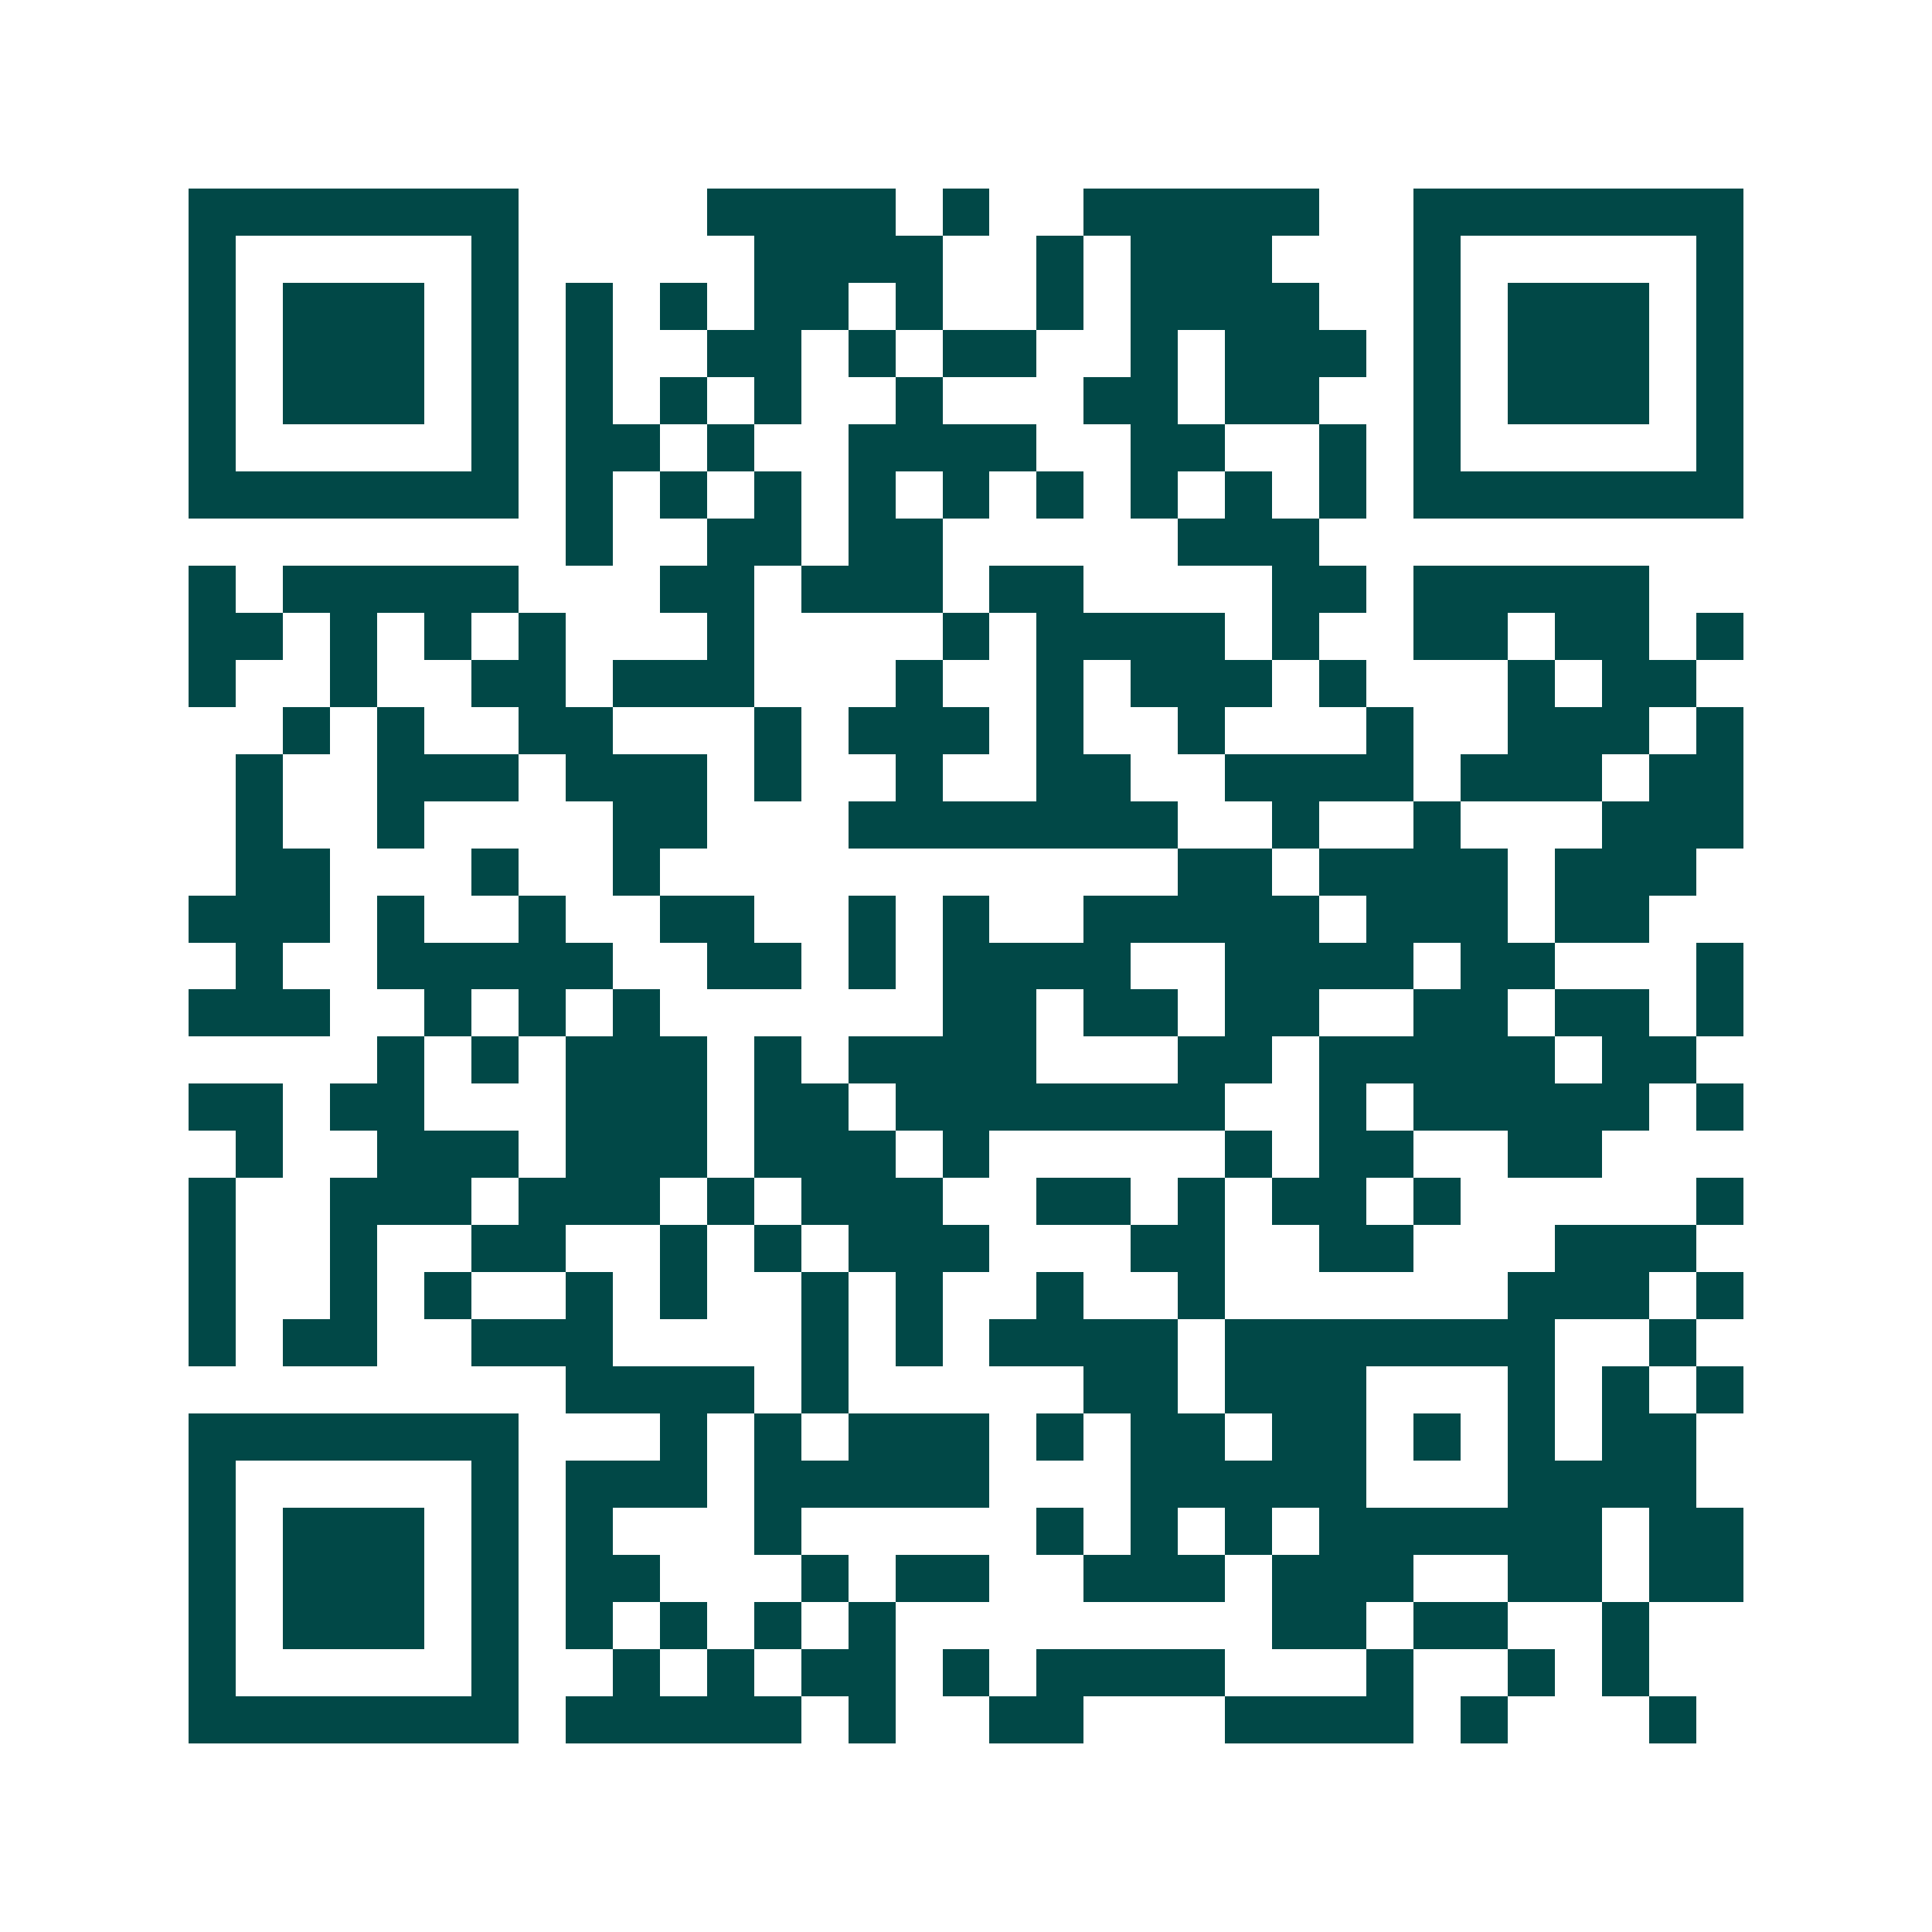 <svg xmlns="http://www.w3.org/2000/svg" width="200" height="200" viewBox="0 0 41 41" shape-rendering="crispEdges"><path fill="#ffffff" d="M0 0h41v41H0z"/><path stroke="#014847" d="M4 4.5h7m4 0h4m1 0h1m2 0h5m2 0h7M4 5.5h1m5 0h1m5 0h4m2 0h1m1 0h3m3 0h1m5 0h1M4 6.5h1m1 0h3m1 0h1m1 0h1m1 0h1m1 0h2m1 0h1m2 0h1m1 0h4m2 0h1m1 0h3m1 0h1M4 7.5h1m1 0h3m1 0h1m1 0h1m2 0h2m1 0h1m1 0h2m2 0h1m1 0h3m1 0h1m1 0h3m1 0h1M4 8.5h1m1 0h3m1 0h1m1 0h1m1 0h1m1 0h1m2 0h1m3 0h2m1 0h2m2 0h1m1 0h3m1 0h1M4 9.5h1m5 0h1m1 0h2m1 0h1m2 0h4m2 0h2m2 0h1m1 0h1m5 0h1M4 10.5h7m1 0h1m1 0h1m1 0h1m1 0h1m1 0h1m1 0h1m1 0h1m1 0h1m1 0h1m1 0h7M12 11.5h1m2 0h2m1 0h2m5 0h3M4 12.5h1m1 0h5m3 0h2m1 0h3m1 0h2m4 0h2m1 0h5M4 13.5h2m1 0h1m1 0h1m1 0h1m3 0h1m4 0h1m1 0h4m1 0h1m2 0h2m1 0h2m1 0h1M4 14.5h1m2 0h1m2 0h2m1 0h3m3 0h1m2 0h1m1 0h3m1 0h1m3 0h1m1 0h2M6 15.5h1m1 0h1m2 0h2m3 0h1m1 0h3m1 0h1m2 0h1m3 0h1m2 0h3m1 0h1M5 16.5h1m2 0h3m1 0h3m1 0h1m2 0h1m2 0h2m2 0h4m1 0h3m1 0h2M5 17.5h1m2 0h1m4 0h2m3 0h7m2 0h1m2 0h1m3 0h3M5 18.5h2m3 0h1m2 0h1m11 0h2m1 0h4m1 0h3M4 19.5h3m1 0h1m2 0h1m2 0h2m2 0h1m1 0h1m2 0h5m1 0h3m1 0h2M5 20.5h1m2 0h5m2 0h2m1 0h1m1 0h4m2 0h4m1 0h2m3 0h1M4 21.5h3m2 0h1m1 0h1m1 0h1m6 0h2m1 0h2m1 0h2m2 0h2m1 0h2m1 0h1M8 22.5h1m1 0h1m1 0h3m1 0h1m1 0h4m3 0h2m1 0h5m1 0h2M4 23.5h2m1 0h2m3 0h3m1 0h2m1 0h7m2 0h1m1 0h5m1 0h1M5 24.5h1m2 0h3m1 0h3m1 0h3m1 0h1m5 0h1m1 0h2m2 0h2M4 25.5h1m2 0h3m1 0h3m1 0h1m1 0h3m2 0h2m1 0h1m1 0h2m1 0h1m5 0h1M4 26.5h1m2 0h1m2 0h2m2 0h1m1 0h1m1 0h3m3 0h2m2 0h2m3 0h3M4 27.5h1m2 0h1m1 0h1m2 0h1m1 0h1m2 0h1m1 0h1m2 0h1m2 0h1m6 0h3m1 0h1M4 28.5h1m1 0h2m2 0h3m4 0h1m1 0h1m1 0h4m1 0h7m2 0h1M12 29.5h4m1 0h1m5 0h2m1 0h3m3 0h1m1 0h1m1 0h1M4 30.5h7m3 0h1m1 0h1m1 0h3m1 0h1m1 0h2m1 0h2m1 0h1m1 0h1m1 0h2M4 31.5h1m5 0h1m1 0h3m1 0h5m3 0h5m3 0h4M4 32.5h1m1 0h3m1 0h1m1 0h1m3 0h1m5 0h1m1 0h1m1 0h1m1 0h6m1 0h2M4 33.5h1m1 0h3m1 0h1m1 0h2m3 0h1m1 0h2m2 0h3m1 0h3m2 0h2m1 0h2M4 34.5h1m1 0h3m1 0h1m1 0h1m1 0h1m1 0h1m1 0h1m8 0h2m1 0h2m2 0h1M4 35.5h1m5 0h1m2 0h1m1 0h1m1 0h2m1 0h1m1 0h4m3 0h1m2 0h1m1 0h1M4 36.5h7m1 0h5m1 0h1m2 0h2m3 0h4m1 0h1m3 0h1"/></svg>
